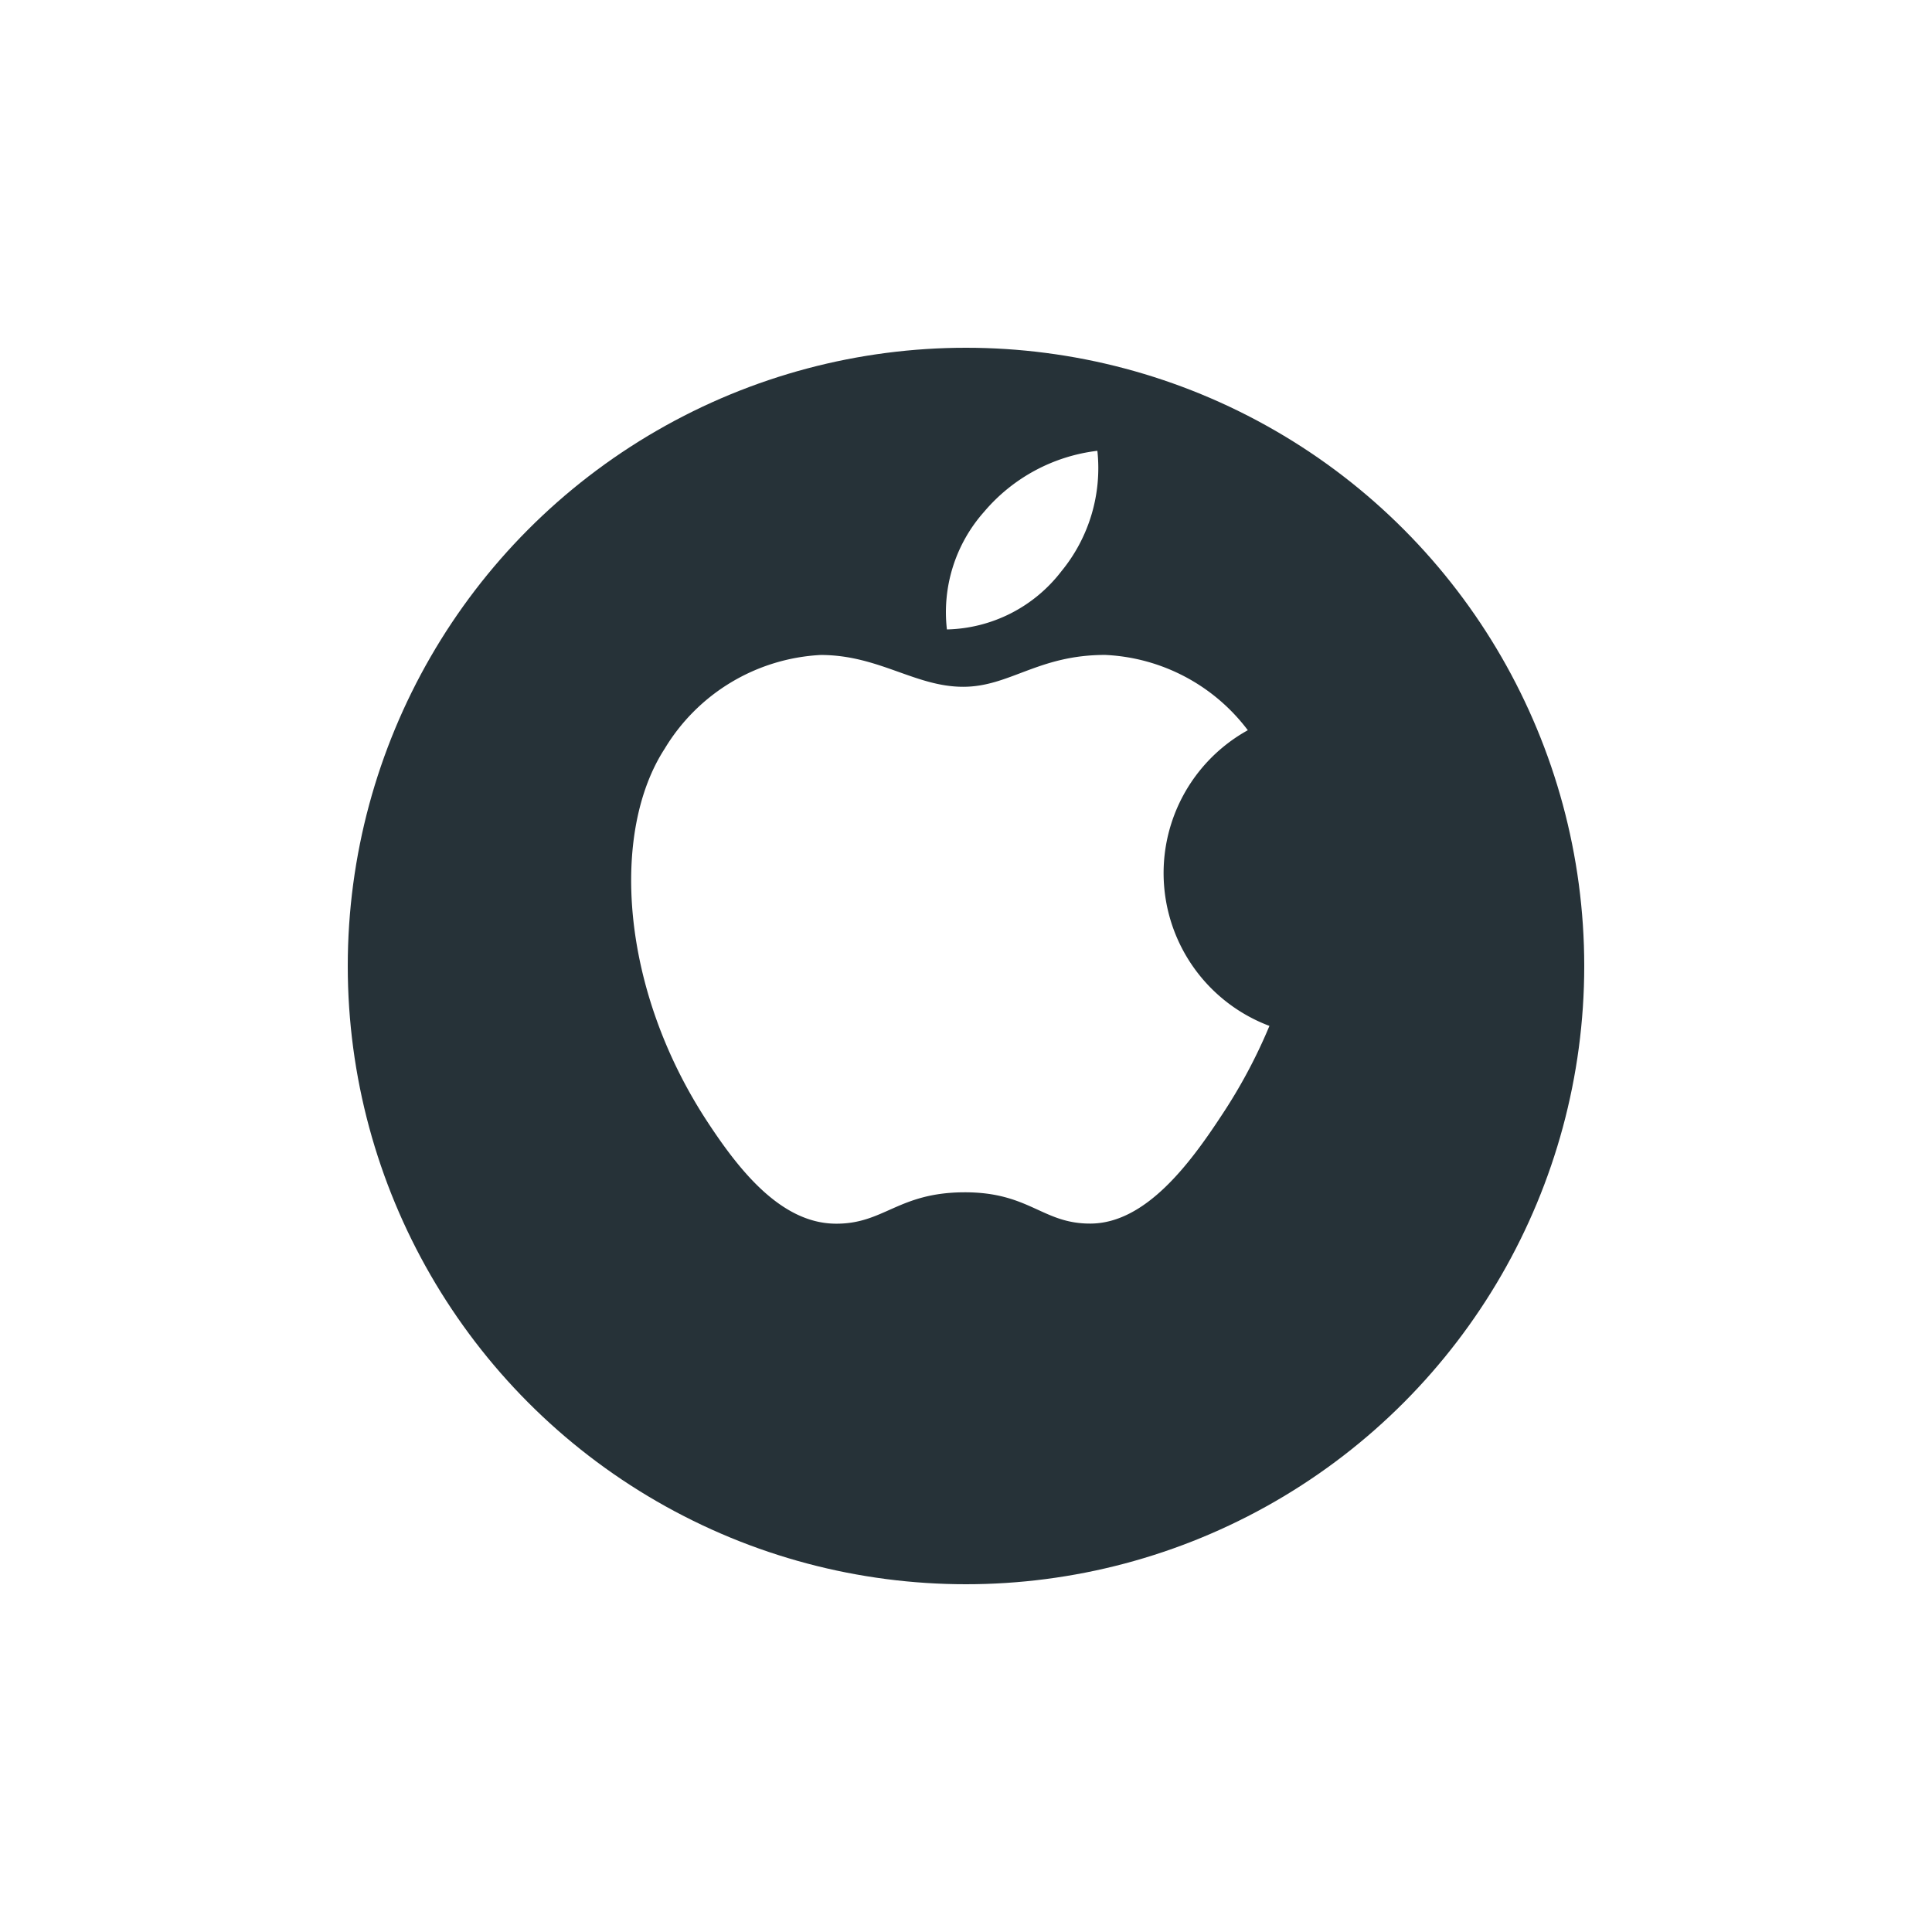 <svg xmlns="http://www.w3.org/2000/svg" xmlns:xlink="http://www.w3.org/1999/xlink" width="75" height="75" viewBox="0 0 75 75">
  <defs>
    <filter id="base" x="0" y="0" width="75" height="75" filterUnits="userSpaceOnUse">
      <feOffset dy="4" input="SourceAlpha"/>
      <feGaussianBlur stdDeviation="4.5" result="blur"/>
      <feFlood flood-opacity="0.071"/>
      <feComposite operator="in" in2="blur"/>
      <feComposite in="SourceGraphic"/>
    </filter>
  </defs>
  <g id="logo-apple" transform="translate(-485.5 -326.5)">
    <g transform="matrix(1, 0, 0, 1, 485.5, 326.5)" filter="url(#base)">
      <circle id="base-2" data-name="base" cx="24" cy="24" r="24" transform="translate(13.5 9.5)" fill="#263238"/>
    </g>
    <g id="apple" transform="translate(506.895 343.219)">
      <path id="Trazado_100" data-name="Trazado 100" d="M27.886,23.425a20.647,20.647,0,0,1-1.874,3.5c-1.216,1.852-2.931,4.158-5.057,4.177-1.888.017-2.374-1.228-4.936-1.214s-3.1,1.237-4.985,1.218c-2.126-.019-3.75-2.1-4.966-3.954-3.4-5.178-3.757-11.255-1.66-14.484a7.527,7.527,0,0,1,6.056-3.639c2.251,0,3.668,1.235,5.53,1.235,1.807,0,2.907-1.237,5.511-1.237a7.354,7.354,0,0,1,5.54,2.923,6.338,6.338,0,0,0,.841,11.479Z" transform="translate(0 -0.322)" fill="#fff"/>
      <path id="Trazado_101" data-name="Trazado 101" d="M20.3,5.461A6.308,6.308,0,0,0,21.7.781,6.823,6.823,0,0,0,17.3,3.152a5.863,5.863,0,0,0-1.441,4.564A5.764,5.764,0,0,0,20.3,5.461Z" transform="translate(-0.495)" fill="#fff"/>
    </g>
  </g>
</svg>
